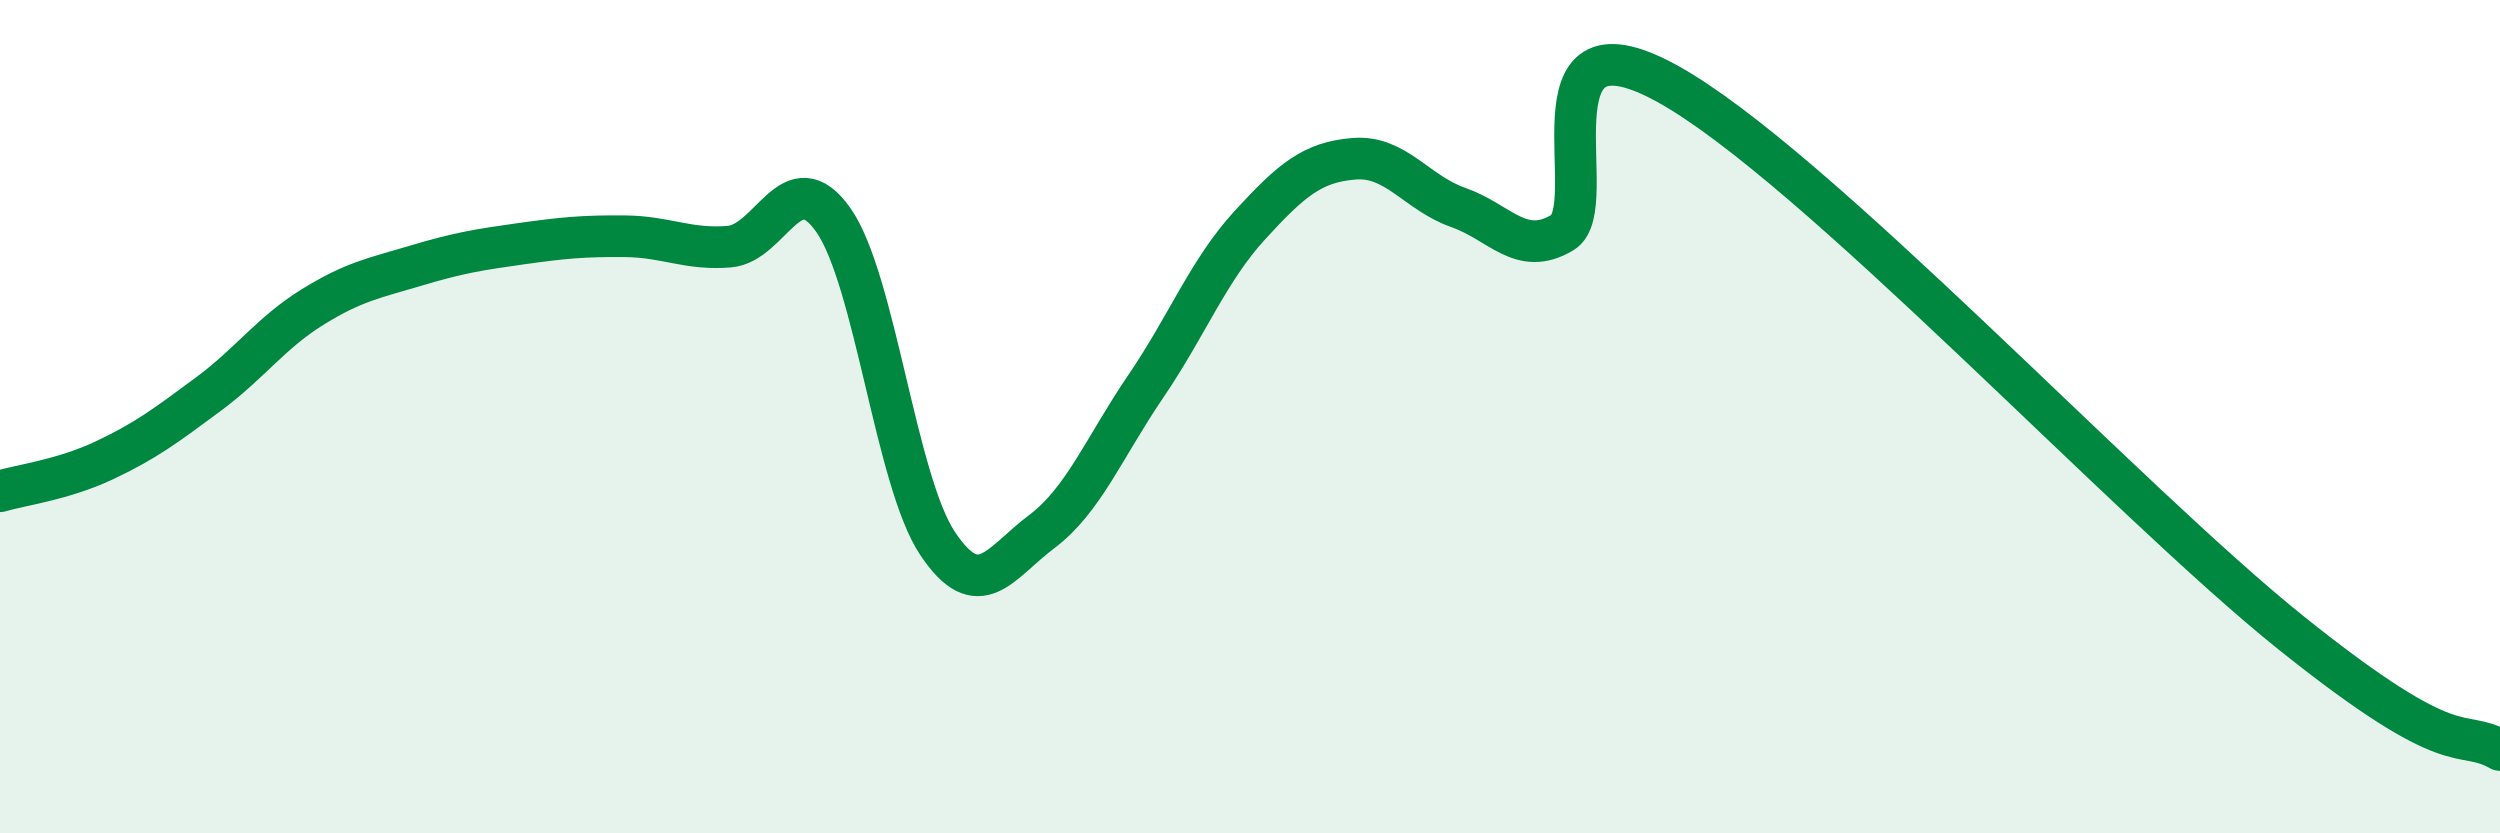 
    <svg width="60" height="20" viewBox="0 0 60 20" xmlns="http://www.w3.org/2000/svg">
      <path
        d="M 0,11.79 C 0.5,11.64 1.5,11.52 2.5,11.05 C 3.5,10.58 4,10.2 5,9.46 C 6,8.72 6.5,7.99 7.5,7.37 C 8.5,6.75 9,6.67 10,6.37 C 11,6.07 11.5,5.99 12.5,5.85 C 13.5,5.71 14,5.66 15,5.67 C 16,5.68 16.5,6 17.5,5.92 C 18.5,5.84 19,3.86 20,5.28 C 21,6.7 21.5,11.54 22.5,13.04 C 23.5,14.54 24,13.51 25,12.76 C 26,12.01 26.5,10.74 27.5,9.27 C 28.5,7.8 29,6.49 30,5.4 C 31,4.31 31.5,3.89 32.5,3.81 C 33.5,3.73 34,4.63 35,4.98 C 36,5.33 36.5,6.18 37.5,5.58 C 38.5,4.98 36.5,0.08 40,2 C 43.5,3.92 51,12 55,15.2 C 59,18.4 59,17.44 60,18L60 20L0 20Z"
        fill="#008740"
        opacity="0.1"
        stroke-linecap="round"
        stroke-linejoin="round"
      />
      <path
        d="M 0,11.79 C 0.5,11.64 1.5,11.52 2.5,11.05 C 3.5,10.58 4,10.2 5,9.46 C 6,8.72 6.5,7.99 7.5,7.37 C 8.5,6.75 9,6.67 10,6.37 C 11,6.07 11.5,5.99 12.5,5.85 C 13.5,5.71 14,5.66 15,5.67 C 16,5.68 16.5,6 17.5,5.92 C 18.5,5.84 19,3.86 20,5.28 C 21,6.7 21.5,11.54 22.5,13.04 C 23.5,14.54 24,13.51 25,12.76 C 26,12.01 26.5,10.74 27.5,9.27 C 28.5,7.8 29,6.49 30,5.4 C 31,4.31 31.5,3.89 32.5,3.81 C 33.5,3.73 34,4.63 35,4.98 C 36,5.33 36.5,6.18 37.5,5.58 C 38.5,4.98 36.5,0.08 40,2 C 43.5,3.92 51,12 55,15.2 C 59,18.4 59,17.44 60,18"
        stroke="#008740"
        stroke-width="1"
        fill="none"
        stroke-linecap="round"
        stroke-linejoin="round"
      />
    </svg>
  